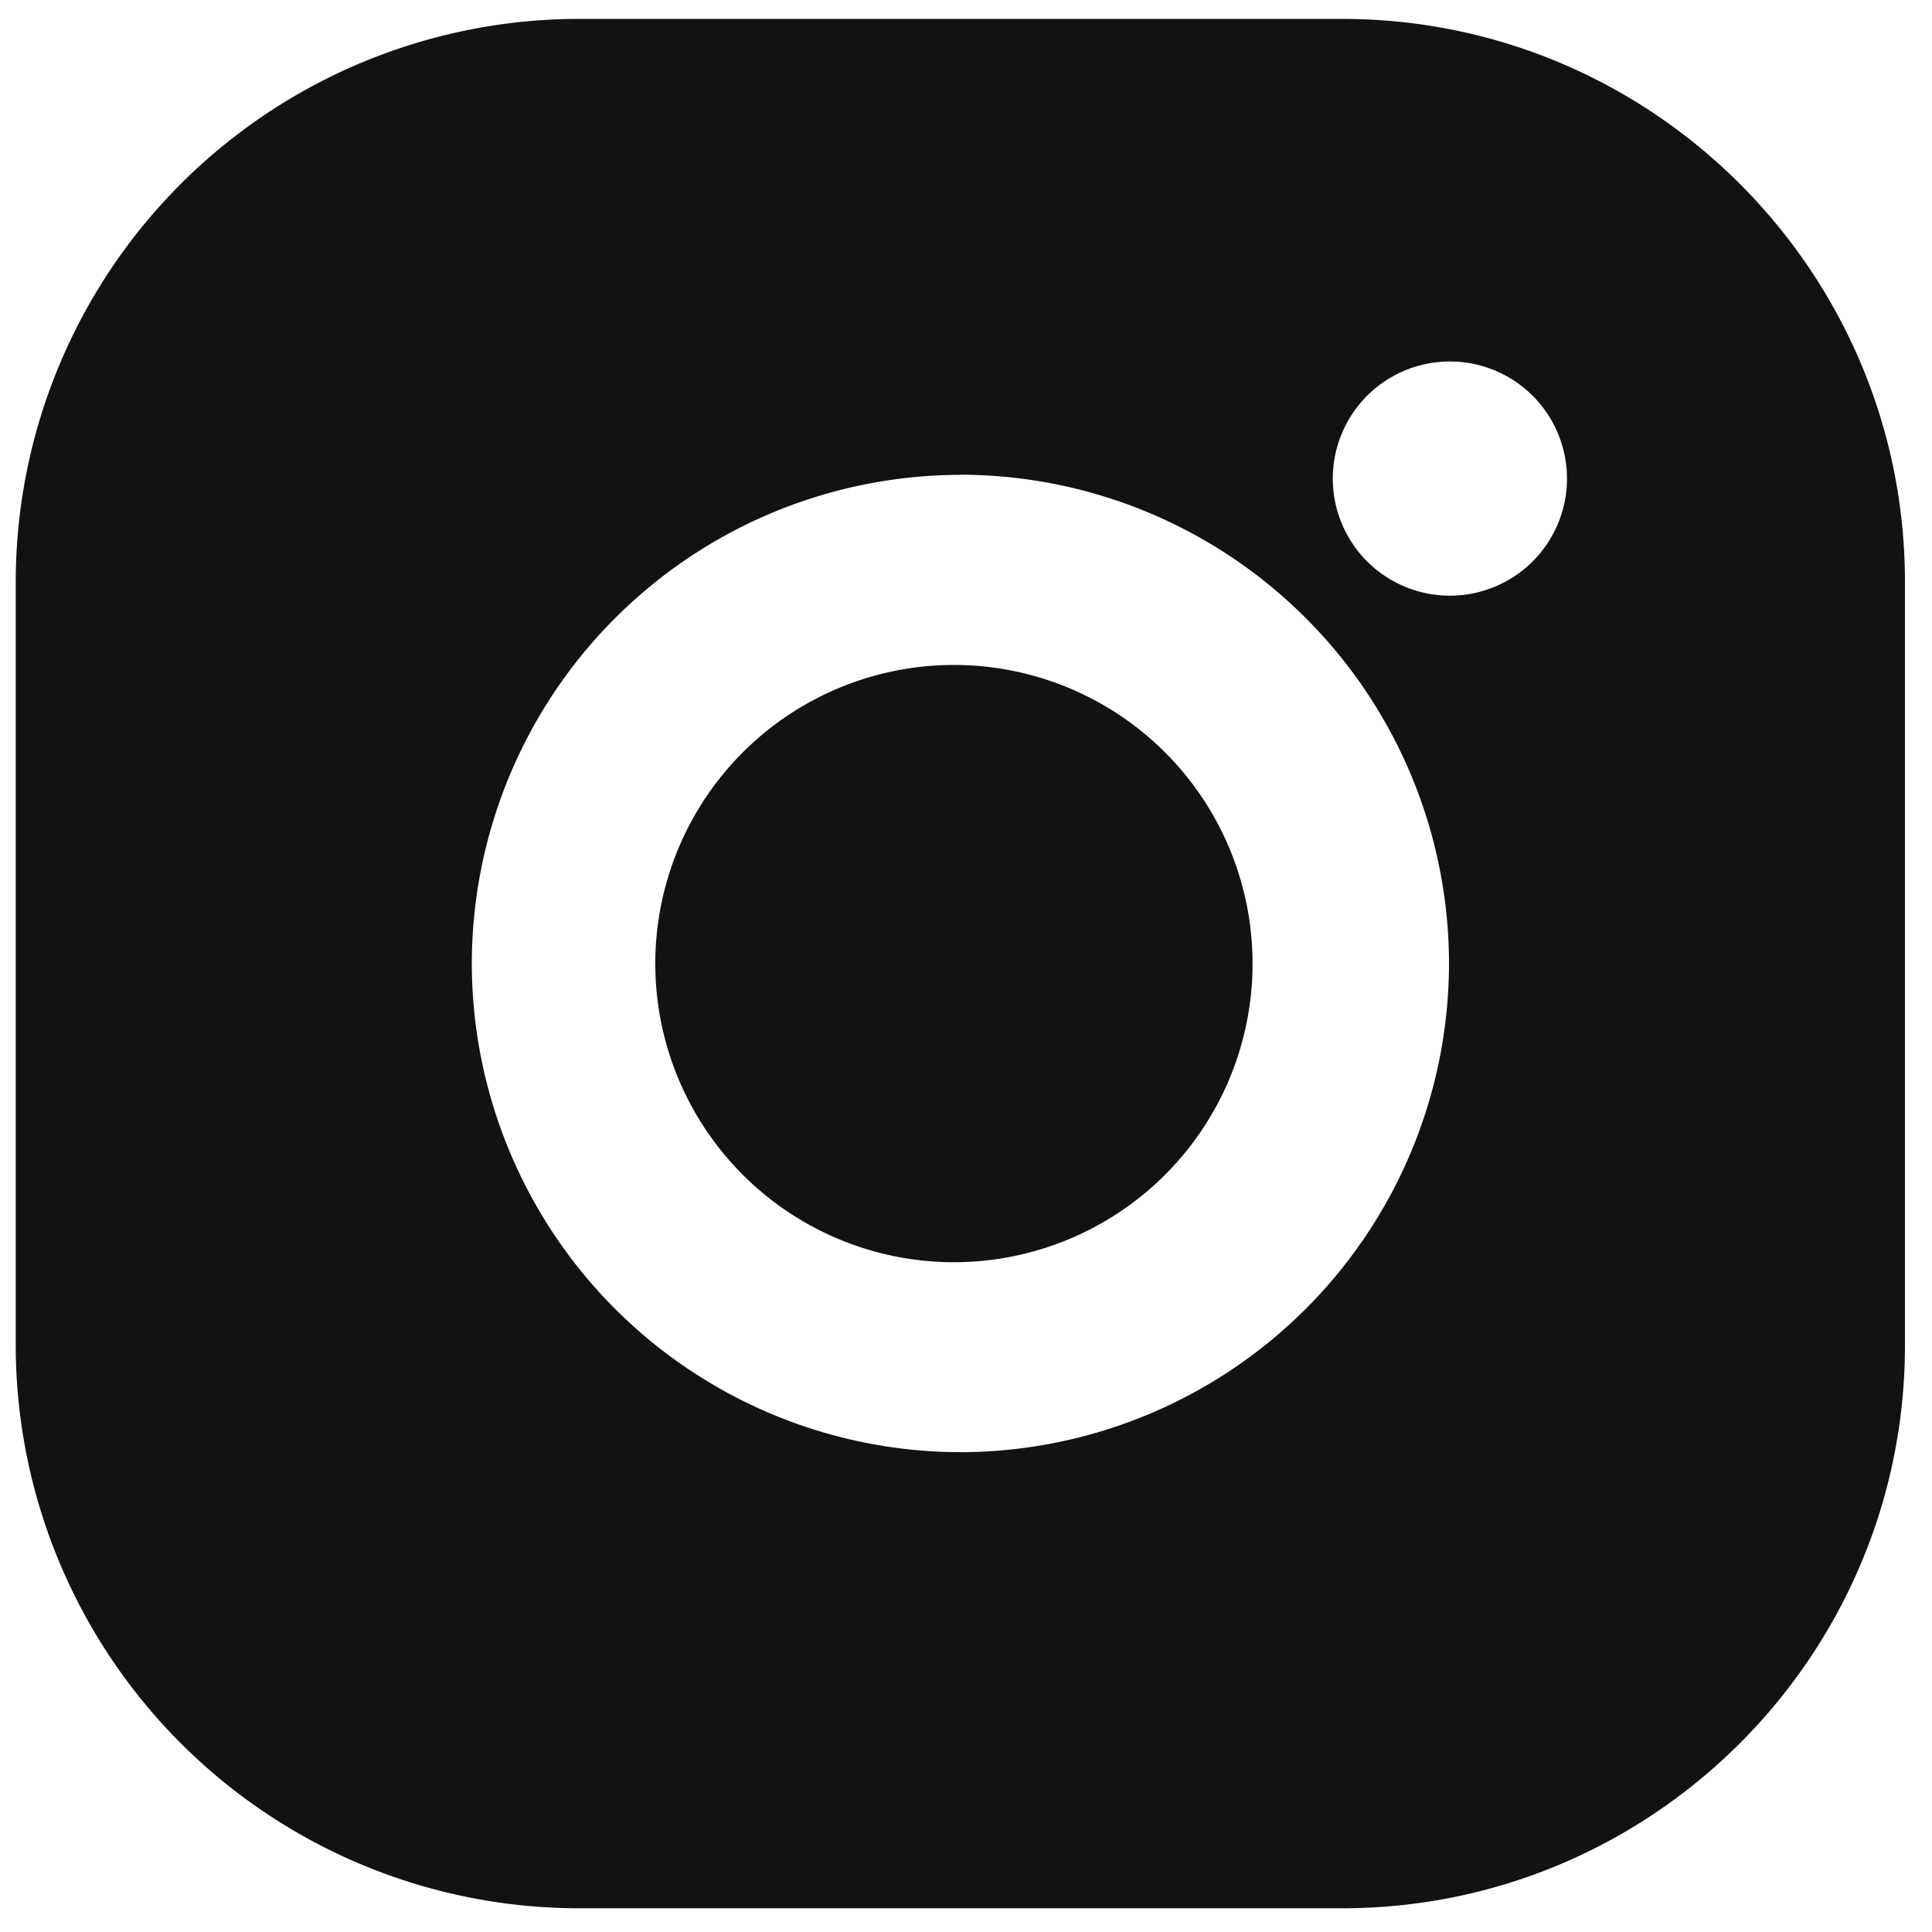 <svg xmlns="http://www.w3.org/2000/svg" width="14" height="14" viewBox="0 0 14 14">
    <defs>
        <path id="a" d="M.004.023h23.914v23.919H.004z"/>
    </defs>
    <g fill="none" fill-rule="evenodd">
        <path fill="#121212" d="M9.726.137c2.249 0 4.078 1.83 4.078 4.079v5.533c0 2.25-1.83 4.079-4.078 4.079H4.192A4.083 4.083 0 0 1 .114 9.749V4.216A4.083 4.083 0 0 1 4.192.137h5.534zM6.959 3.441a3.545 3.545 0 0 0-3.54 3.542 3.545 3.545 0 0 0 3.54 3.54 3.545 3.545 0 0 0 3.541-3.54A3.545 3.545 0 0 0 6.96 3.44zm0 5.705a2.164 2.164 0 1 1 0-4.327 2.164 2.164 0 0 1 0 4.327zm4.396-5.678a.848.848 0 1 0-1.697 0 .848.848 0 0 0 1.697 0z"/>
    </g>
</svg>
